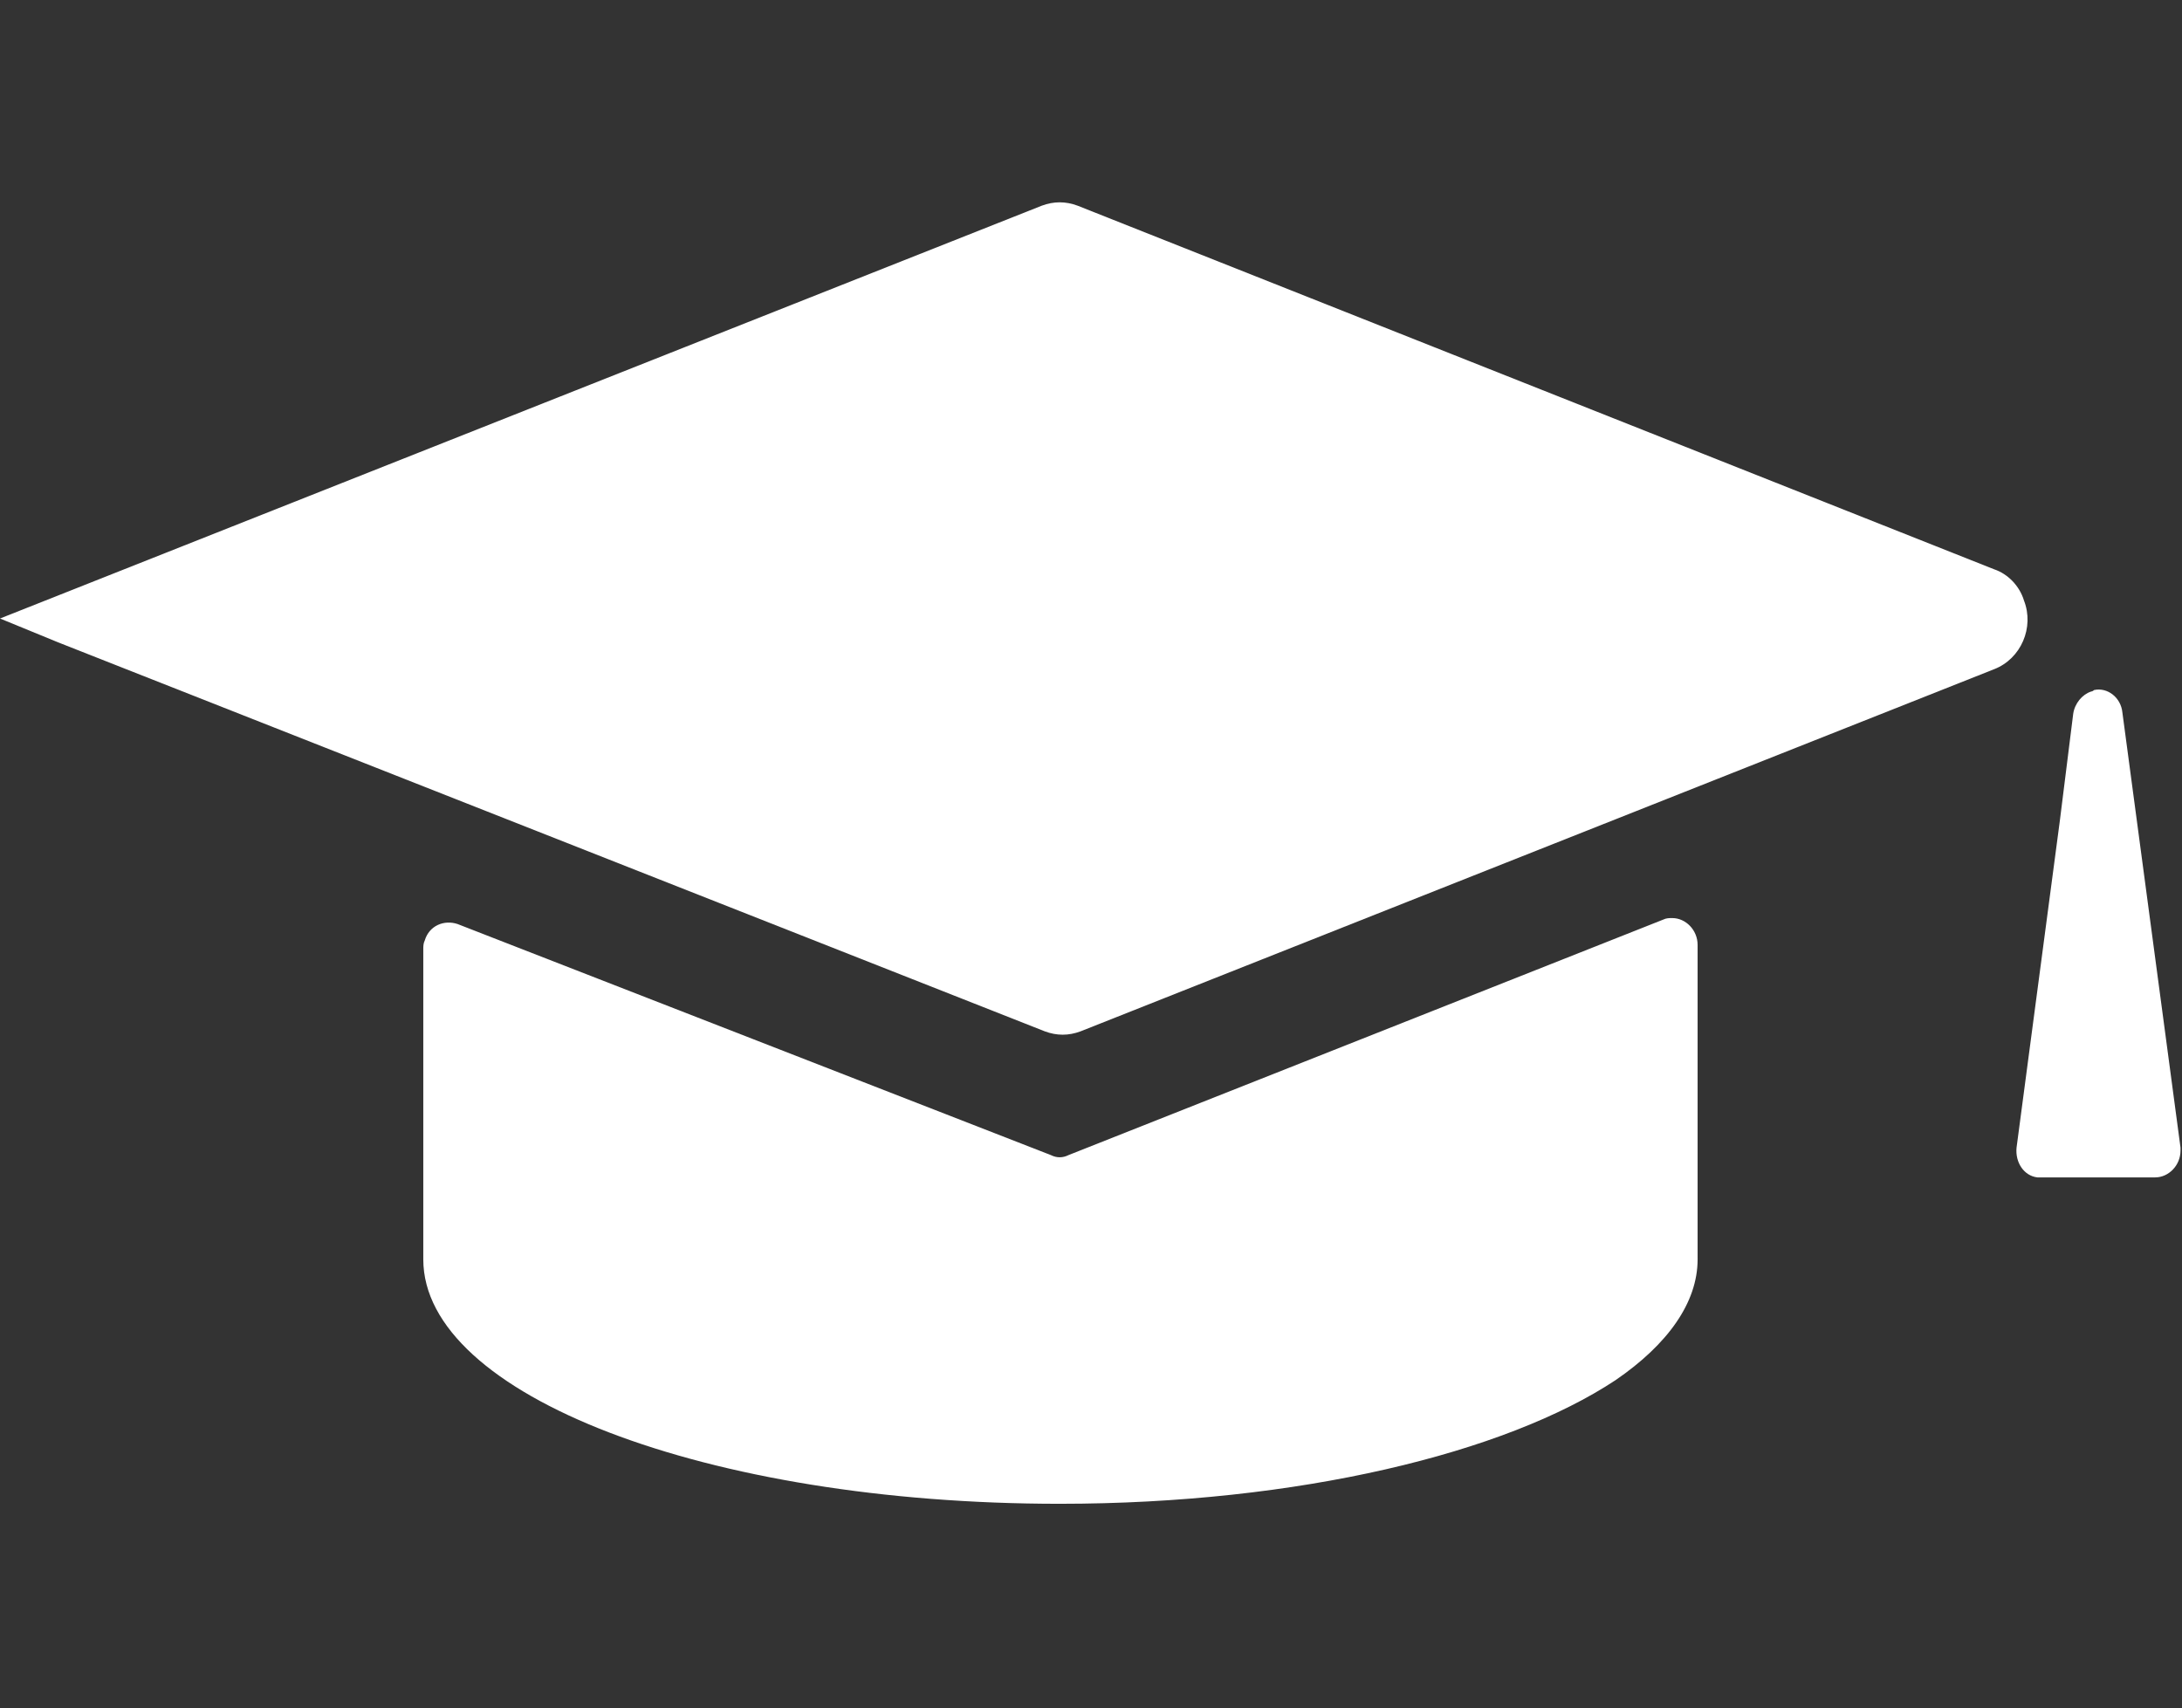 <?xml version="1.0" encoding="utf-8"?>
<!-- Generator: Adobe Illustrator 25.3.1, SVG Export Plug-In . SVG Version: 6.00 Build 0)  -->
<svg version="1.1" id="Camada_1" xmlns="http://www.w3.org/2000/svg" xmlns:xlink="http://www.w3.org/1999/xlink" x="0px" y="0px"
	 viewBox="0 0 146.4 114.6" style="enable-background:new 0 0 146.4 114.6;" xml:space="preserve">
<rect x="0" y="0" width="146.4" height="114.6" fill="#333333" stroke="none"/>
<style type="text/css">
	.st0{fill:#FFFFFF;}
</style>
<g transform="translate(0 0)">
	<g transform="translate(0 0)">
		<path class="st0" d="M72.3,13.8c-0.8-0.3-1.6-0.3-2.4,0L0,41.5l3.9,1.6l66.2,26.1c0.8,0.3,1.6,0.3,2.4,0l61.3-24.3
			c1.8-0.7,2.7-2.8,2-4.6c-0.3-1-1.1-1.8-2-2.1L72.3,13.8z"/>
		<path class="st0" d="M30.7,62c-0.9-0.3-1.9,0.1-2.2,1.1c-0.1,0.2-0.1,0.4-0.1,0.6v20.8c0,9.1,19,16.4,42.7,16.4
			c16,0,29.9-3.4,37.3-8.3c3.5-2.4,5.5-5.2,5.5-8.1V63.4c0-1-0.8-1.8-1.7-1.8c-0.2,0-0.4,0-0.6,0.1L71.7,77.5
			c-0.4,0.2-0.8,0.2-1.2,0L30.7,62z M140.3,46.4c-0.6,0.2-1.1,0.8-1.2,1.5l-0.9,7.2L135.3,77c-0.1,1,0.5,1.9,1.4,2
			c0.1,0,0.2,0,0.2,0h7.7c0.9,0,1.7-0.8,1.7-1.8c0-0.1,0-0.2,0-0.2l-3.9-29.2c-0.1-1-1-1.7-1.9-1.5
			C140.5,46.3,140.4,46.4,140.3,46.4L140.3,46.4z"/>
	</g>
</g>
</svg>
